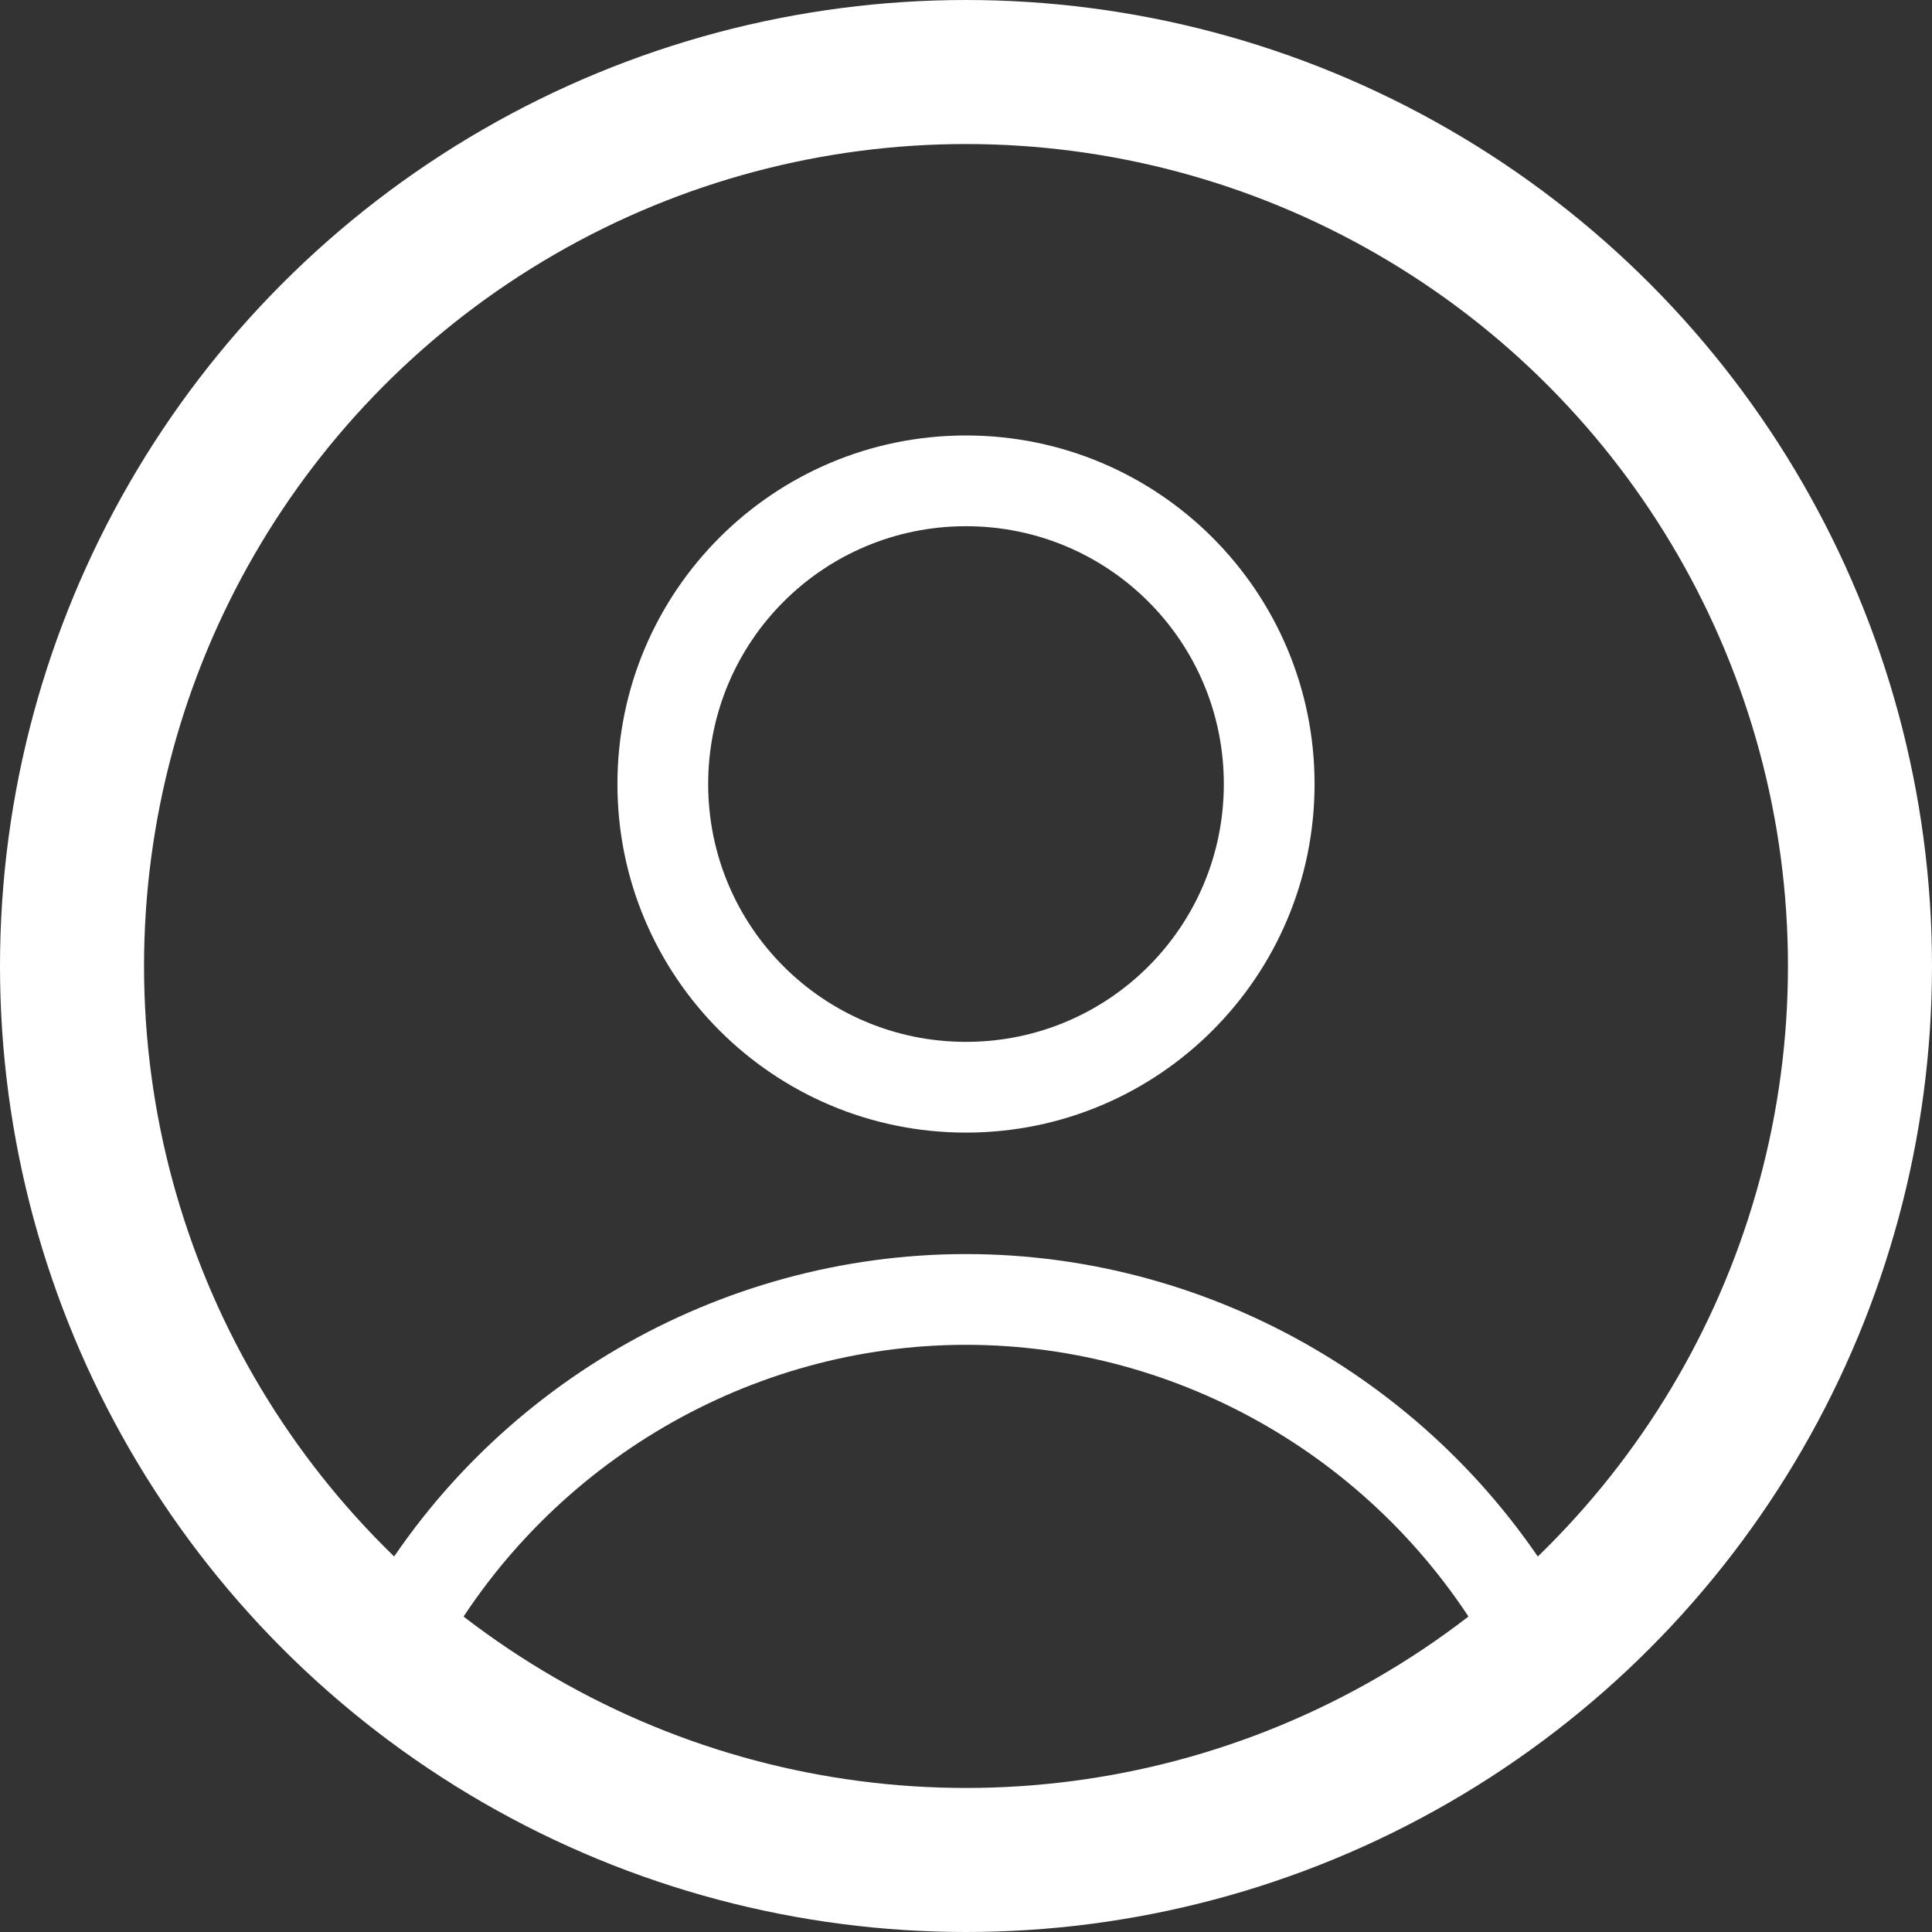 <?xml version="1.0" encoding="UTF-8"?>
<svg xmlns="http://www.w3.org/2000/svg" width="40" height="40" viewBox="0 0 40.24 40.24">
  <rect x="0" y="0" width="40.24" height="40.24" fill="#333333" stroke="none"/>
  <defs>
    <style>
      .cls-1 {
        fill: none;
        stroke: #fff;
        stroke-miterlimit: 10;
        stroke-width: 3px;
      }

      .cls-2 {
        fill: #fff;
      }
    </style>
  </defs>
  <g>
    <g>
      <circle class="cls-1" cx="20.12" cy="20.12" r="18.62"/>
      <g>
        <path class="cls-2" d="M12.86,16.33c0,4.01,3.25,7.26,7.26,7.26s7.26-3.25,7.26-7.26-3.25-7.26-7.26-7.26-7.26,3.25-7.26,7.26Zm12.63,0c0,2.97-2.4,5.37-5.37,5.37s-5.37-2.4-5.37-5.37,2.4-5.37,5.37-5.37,5.37,2.4,5.37,5.37Z"/>
        <path class="cls-2" d="M31.01,34.35c.25,.44,.85,.6,1.29,.35s.6-.82,.35-1.29c-2.56-4.48-7.36-7.29-12.53-7.29s-9.98,2.81-12.53,7.29c-.25,.44-.09,1.04,.35,1.29,.16,.09,.32,.13,.47,.13,.32,0,.66-.16,.82-.47,2.24-3.91,6.41-6.35,10.89-6.35s8.65,2.43,10.89,6.35Z"/>
      </g>
    </g>
  </g>
</svg>
